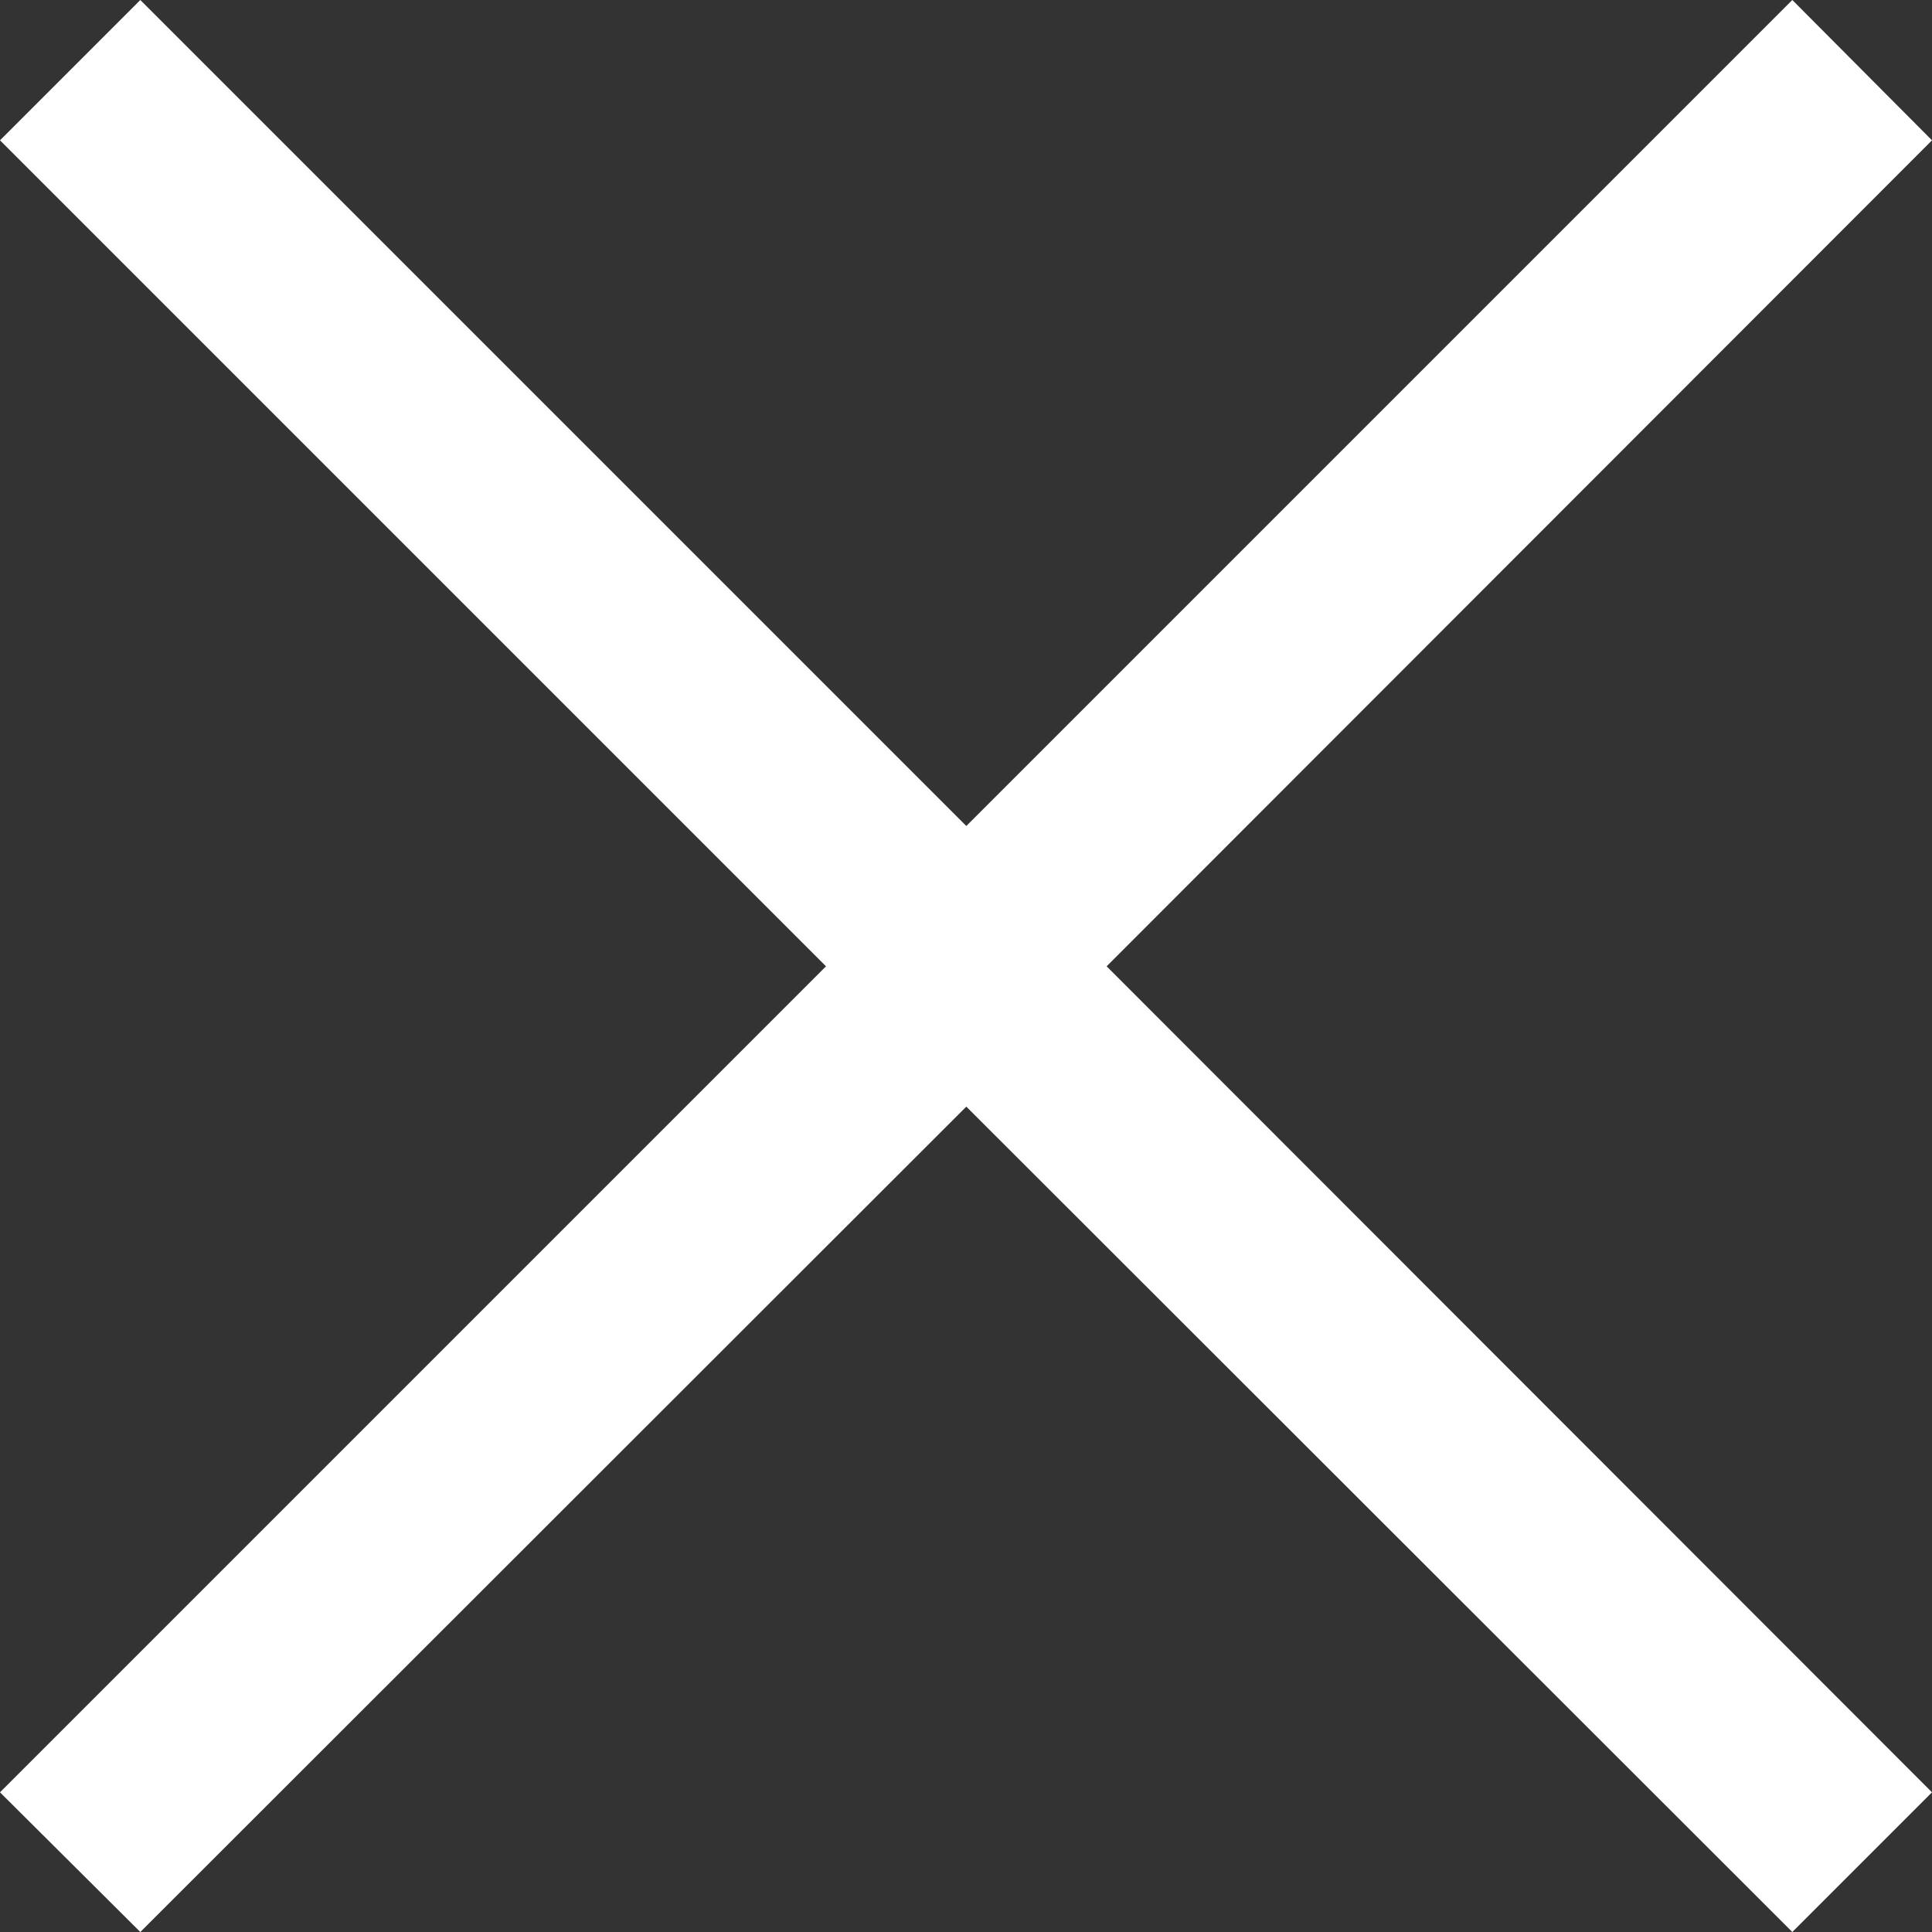 <svg xmlns="http://www.w3.org/2000/svg" viewBox="0 0 30.43 30.43"><rect x="0" y="0" width="30.43" height="30.43" fill="#333333" stroke="none"/><defs><style>.cls-1{fill:#fff;}</style></defs><title>x_modal</title><g id="Layer_2" data-name="Layer 2"><g id="ELEMENTS"><polygon class="cls-1" points="30.43 2.21 28.23 0 15.22 13.01 2.21 0 0 2.21 13.01 15.22 0 28.23 2.21 30.43 15.22 17.43 28.23 30.43 30.43 28.23 17.43 15.22 30.43 2.21"/></g></g></svg>